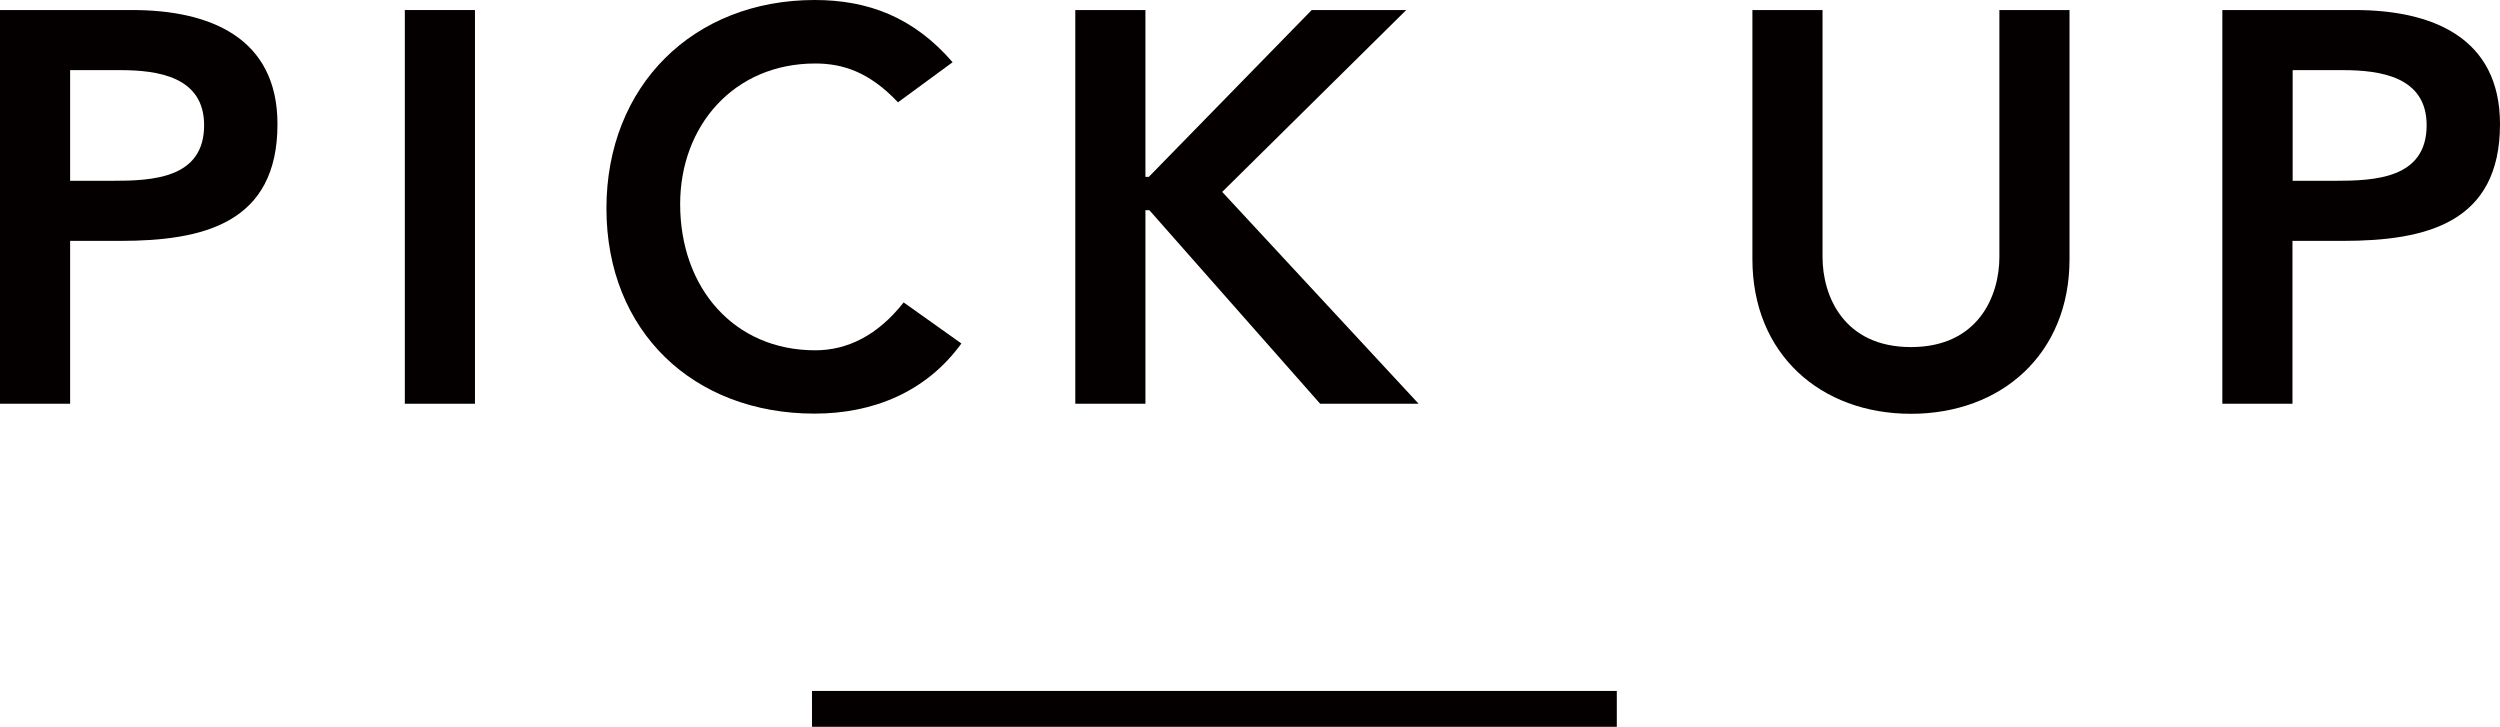 <?xml version="1.0" encoding="UTF-8"?><svg id="_レイヤー_2" xmlns="http://www.w3.org/2000/svg" width="139.38" height="40.52" viewBox="0 0 139.38 40.52"><defs><style>.cls-1{fill:#040000;}.cls-2{fill:none;stroke:#040000;stroke-miterlimit:10;stroke-width:2px;}</style></defs><g id="_アウトライン文字"><path class="cls-1" d="m0,.56h7.38c4.25,0,8.09,1.49,8.09,6.36,0,5.52-4.12,6.51-8.77,6.51h-2.79v9.08H0V.56Zm6.26,9.52c2.23,0,5.12-.12,5.12-3.1,0-2.7-2.57-3.07-4.68-3.07h-2.79v6.17h2.36Z"/><path class="cls-1" d="m22.57.56h3.91v21.95h-3.91V.56Z"/><path class="cls-1" d="m50.07,5.71c-1.61-1.71-3.1-2.17-4.62-2.17-4.53,0-7.53,3.47-7.53,7.84,0,4.68,3.01,8.15,7.53,8.15,1.77,0,3.47-.81,4.93-2.67l3.22,2.29c-1.98,2.73-4.96,3.91-8.19,3.91-6.76,0-11.6-4.59-11.6-11.44S38.66,0,45.42,0c2.98,0,5.52.96,7.69,3.47l-3.04,2.23Z"/><path class="cls-1" d="m59.95.56h3.91v9.3h.19L73.13.56h5.27l-10.26,10.14,10.95,11.81h-5.49l-9.52-10.79h-.22v10.79h-3.91V.56Z"/><path class="cls-1" d="m115.38,14.45c0,5.3-3.81,8.62-8.84,8.62s-8.84-3.32-8.84-8.62V.56h3.91v13.77c0,2.17,1.18,5.02,4.93,5.02s4.93-2.85,4.93-5.02V.56h3.91v13.89Z"/><path class="cls-1" d="m123.91.56h7.38c4.25,0,8.09,1.49,8.09,6.36,0,5.52-4.12,6.51-8.78,6.51h-2.79v9.08h-3.91V.56Zm6.26,9.52c2.23,0,5.12-.12,5.12-3.1,0-2.7-2.57-3.07-4.68-3.07h-2.79v6.17h2.36Z"/><line class="cls-2" x1="45.27" y1="39.52" x2="90.14" y2="39.52"/></g></svg>